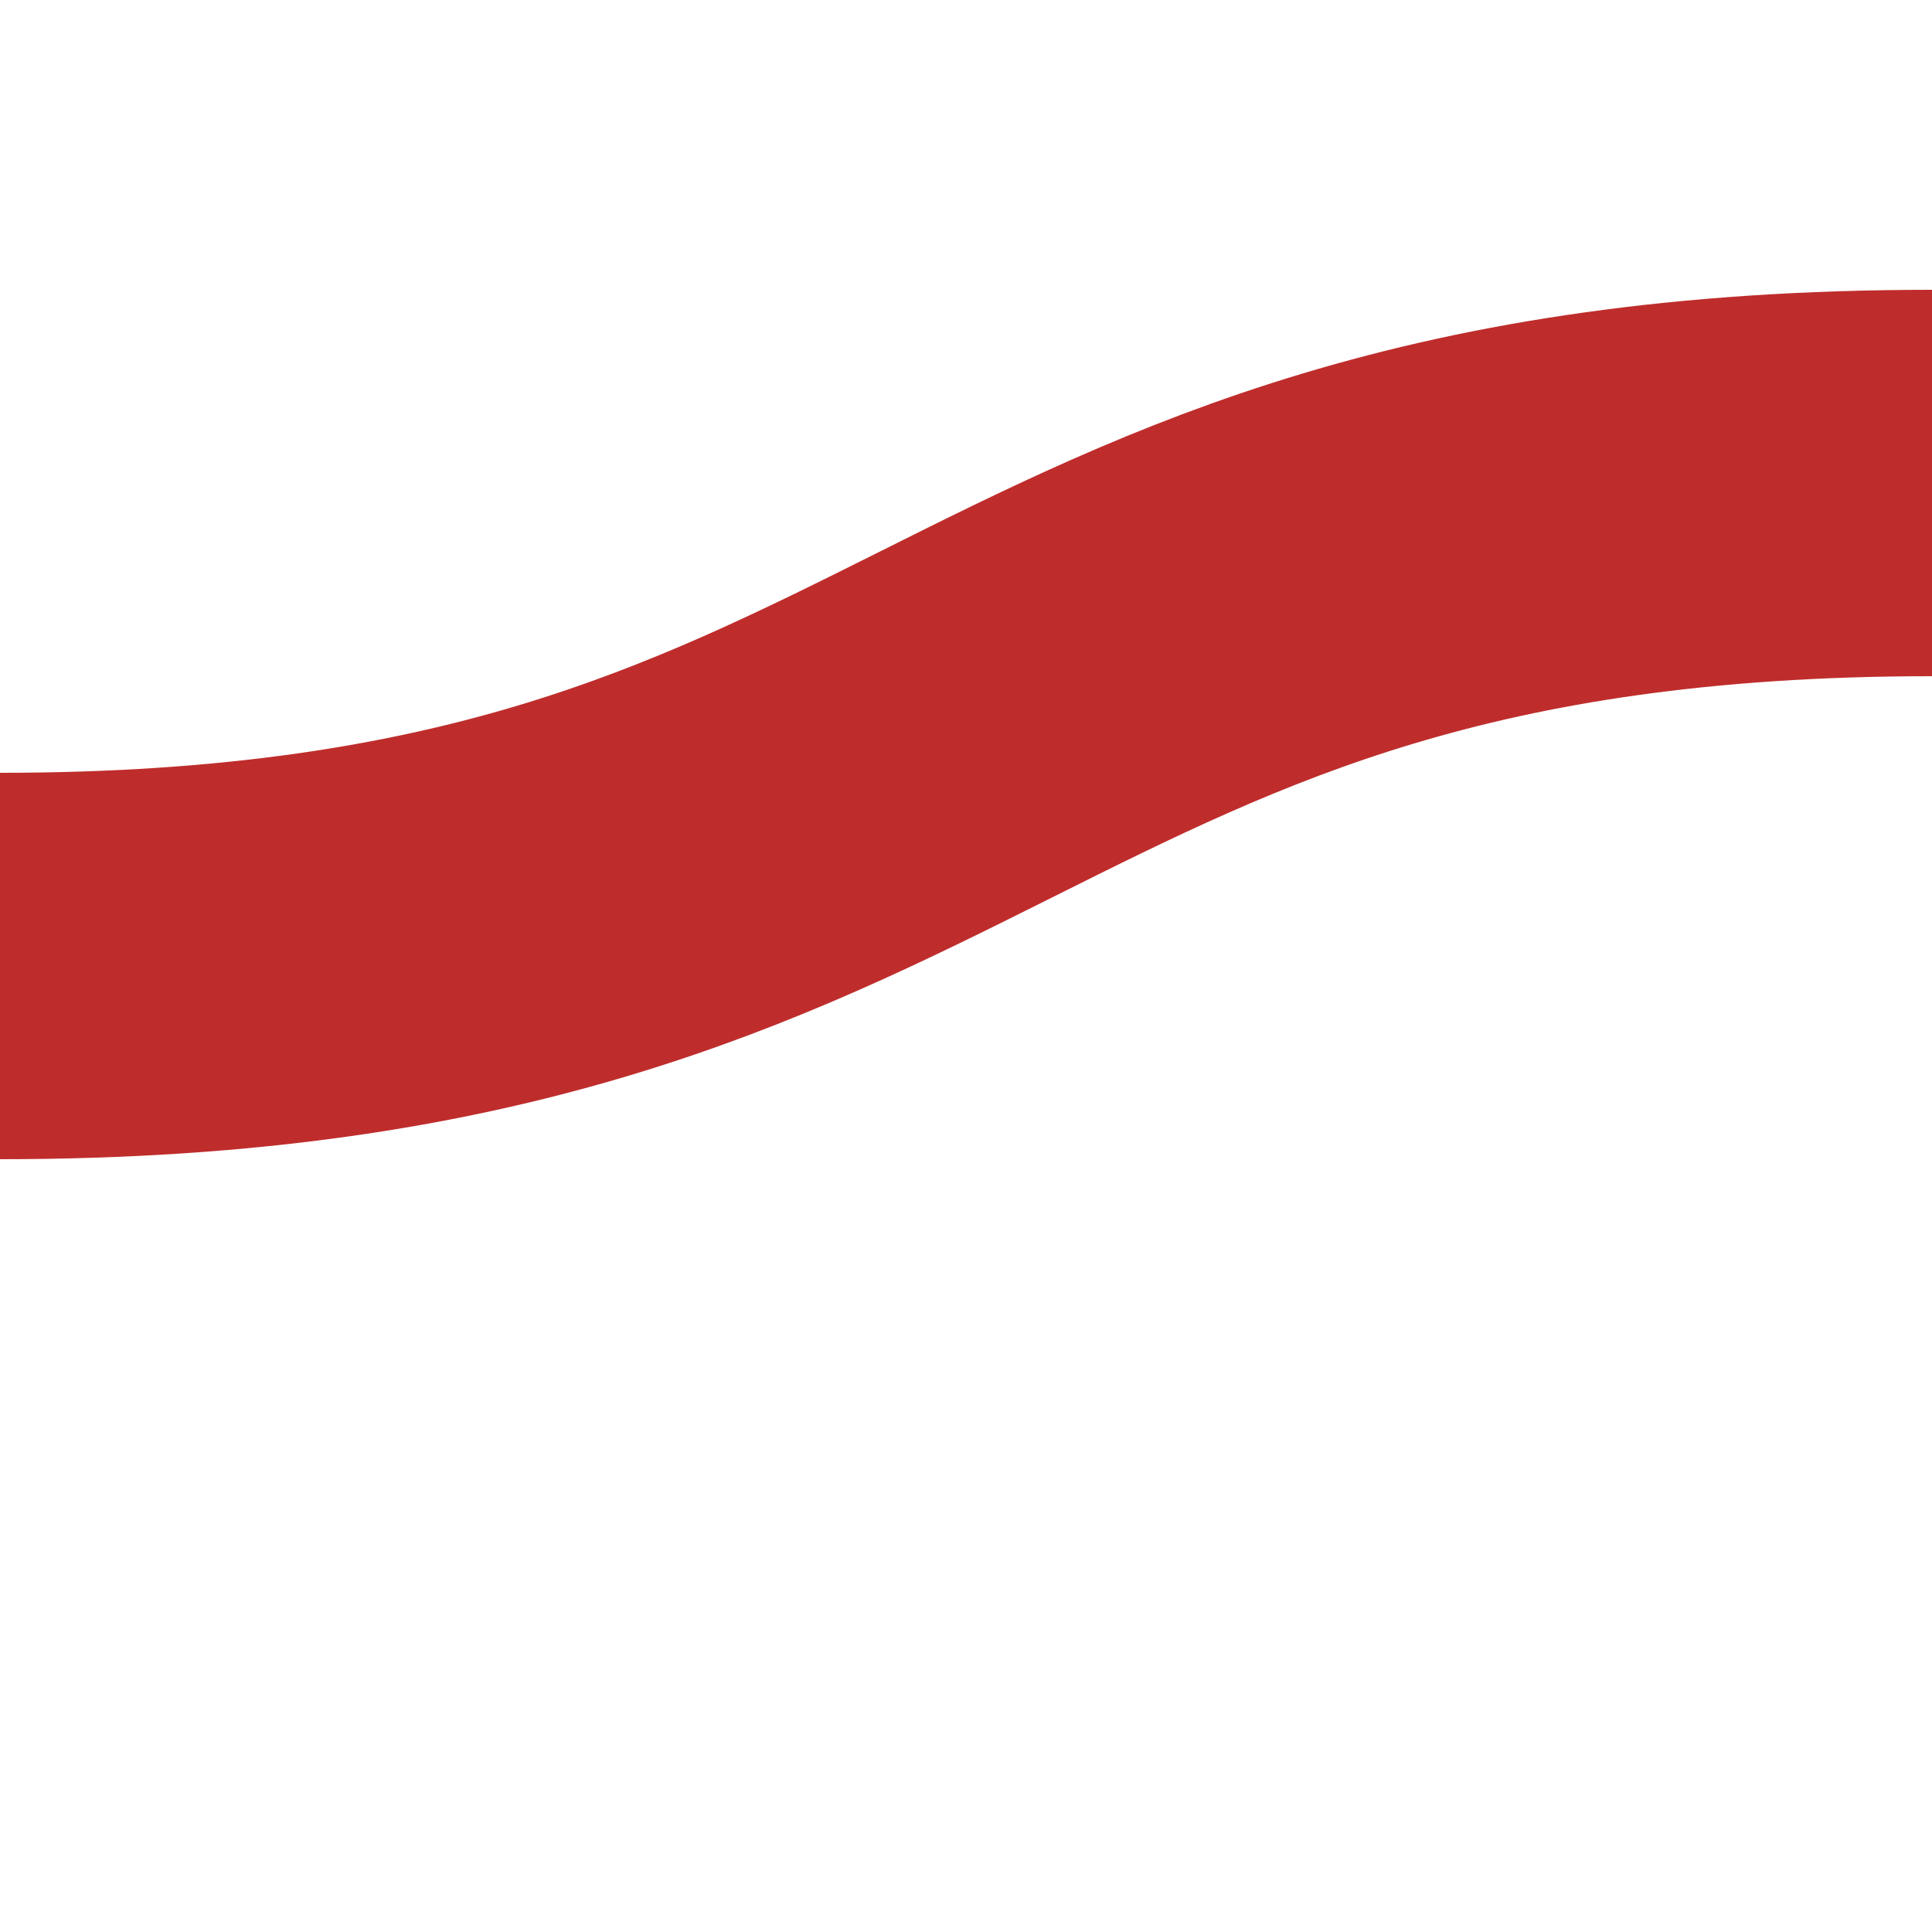 <?xml version="1.0" encoding="UTF-8"?>
<svg xmlns="http://www.w3.org/2000/svg" width="500" height="500">
 <title>SHI1lq</title>
 <path stroke="#BE2D2C" d="M 0,250 C 250,250 250,125 500,125" stroke-width="100" fill="none"/>
</svg>
